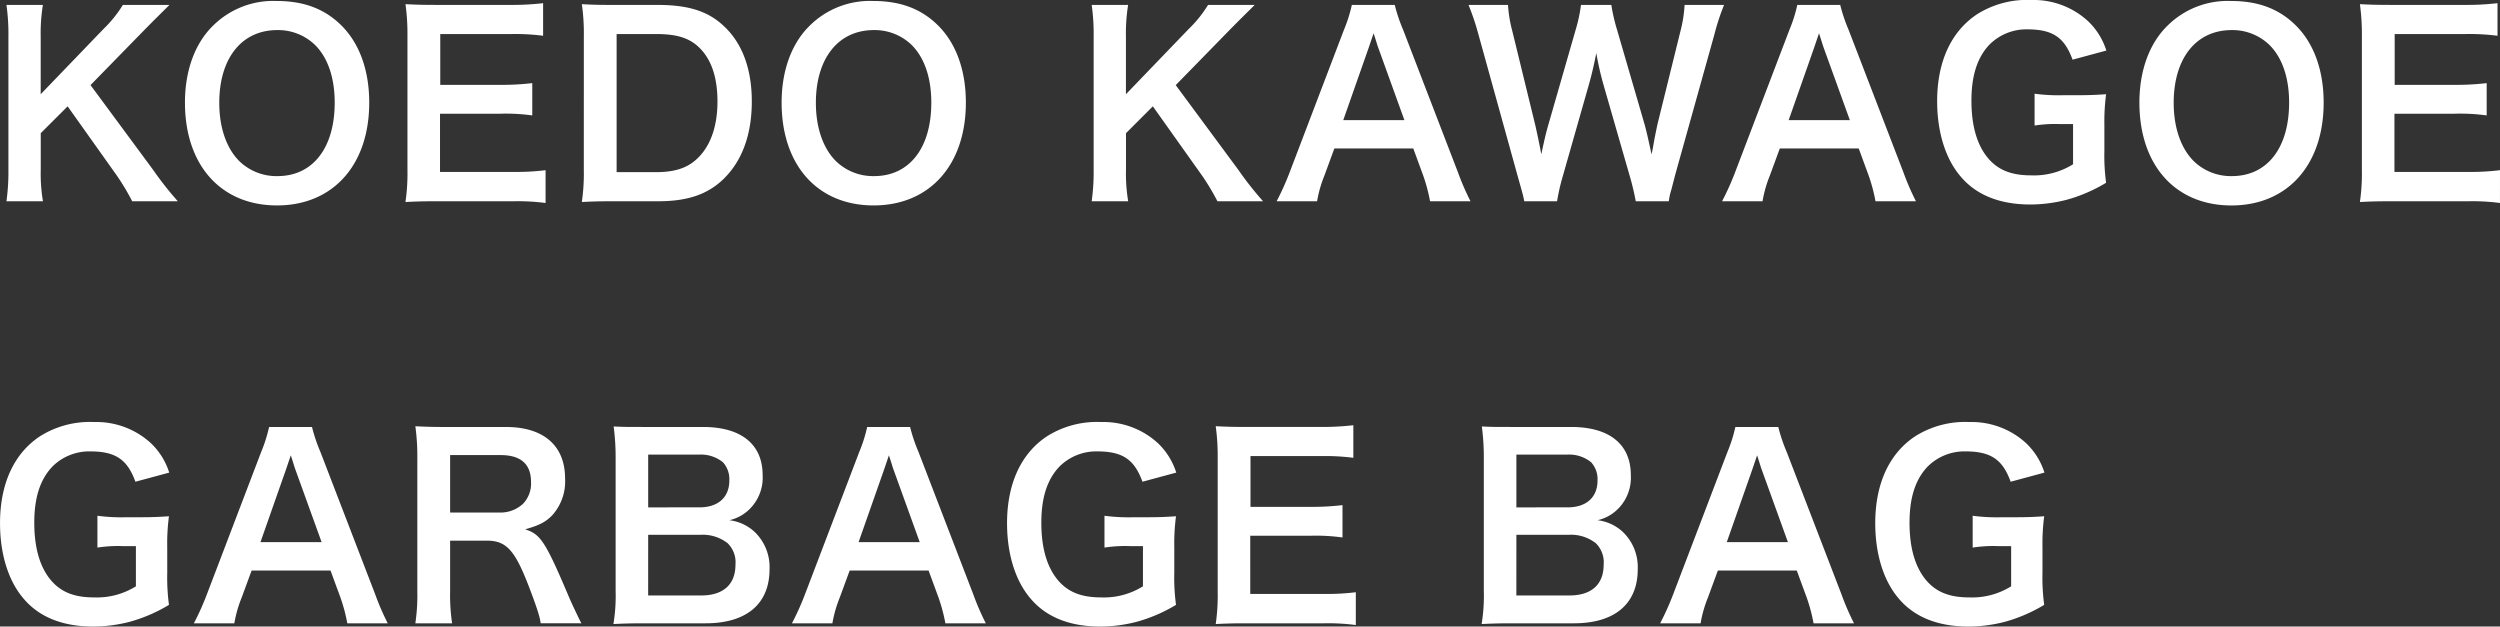 <svg id="service_thumb10_title" xmlns="http://www.w3.org/2000/svg" width="456.12" height="114.305" viewBox="0 0 456.12 114.305">
  <rect x="0" y="0" width="456.12" height="114.305" fill="#333333" stroke="none"/>
  <path id="パス_1" data-name="パス 1" d="M18.54-20.655l9.63-9.855c1.98-2.025,3.465-3.465,4.77-4.77h-8.5a22.148,22.148,0,0,1-3.51,4.365L9.45-18.99V-29.475a32.221,32.221,0,0,1,.4-5.805H3.2a37.114,37.114,0,0,1,.36,5.805v24.21A38.627,38.627,0,0,1,3.2.54h6.66a30.506,30.506,0,0,1-.4-5.8V-11.88l4.905-4.9,8.955,12.6A42.278,42.278,0,0,1,26.145.54H34.47a61.136,61.136,0,0,1-4.5-5.715ZM52.515-36A15.6,15.6,0,0,0,40.9-31.5c-3.33,3.24-5.13,8.235-5.13,14.04C35.775-6.03,42.345,1.3,52.56,1.3S69.39-6.075,69.39-17.46c0-5.85-1.755-10.755-5.04-14.04C61.29-34.56,57.465-36,52.515-36ZM52.65-4.05a9.716,9.716,0,0,1-6.975-2.745c-2.34-2.34-3.645-6.12-3.645-10.62,0-8.145,4.1-13.275,10.575-13.275a9.685,9.685,0,0,1,6.93,2.745c2.3,2.3,3.555,5.94,3.555,10.485C63.09-9.18,59.085-4.05,52.65-4.05Zm48.915-1.08a43.036,43.036,0,0,1-5.76.315h-13.5v-10.62h10.98a35.261,35.261,0,0,1,5.85.315v-5.895a46.835,46.835,0,0,1-5.85.315H82.35v-9.27H95.31a40.3,40.3,0,0,1,5.805.315V-35.6a48.079,48.079,0,0,1-5.805.315H81.72c-2.745,0-3.915-.045-5.715-.135a39.812,39.812,0,0,1,.36,5.805V-5.265A36.4,36.4,0,0,1,76,.675C77.805.585,79.02.54,81.72.54H95.76a38.688,38.688,0,0,1,5.805.315Zm6.975-.135a36.4,36.4,0,0,1-.36,5.94C110.025.585,111.15.54,113.9.54h8.19c5.31,0,8.91-1.215,11.79-3.915,3.51-3.33,5.31-8.19,5.31-14.31,0-5.85-1.71-10.53-4.995-13.635-2.88-2.79-6.525-3.96-12.15-3.96H113.9c-2.835,0-3.915-.045-5.715-.135a37.722,37.722,0,0,1,.36,5.85Zm5.985.495v-25.2h7.2c3.915,0,6.255.765,8.1,2.7,2.07,2.16,3.1,5.355,3.1,9.63,0,4.23-1.125,7.695-3.285,9.99-1.89,2.025-4.275,2.88-7.965,2.88ZM161.37-36a15.6,15.6,0,0,0-11.61,4.5c-3.33,3.24-5.13,8.235-5.13,14.04C144.63-6.03,151.2,1.3,161.415,1.3s16.83-7.38,16.83-18.765c0-5.85-1.755-10.755-5.04-14.04C170.145-34.56,166.32-36,161.37-36ZM161.5-4.05a9.716,9.716,0,0,1-6.975-2.745c-2.34-2.34-3.645-6.12-3.645-10.62,0-8.145,4.1-13.275,10.575-13.275a9.685,9.685,0,0,1,6.93,2.745c2.295,2.3,3.555,5.94,3.555,10.485C171.945-9.18,167.94-4.05,161.5-4.05Zm55.035-16.6,9.63-9.855c1.98-2.025,3.465-3.465,4.77-4.77h-8.505a22.148,22.148,0,0,1-3.51,4.365L207.45-18.99V-29.475a32.222,32.222,0,0,1,.4-5.805H201.2a37.116,37.116,0,0,1,.36,5.805v24.21a38.628,38.628,0,0,1-.36,5.8h6.66a30.505,30.505,0,0,1-.4-5.8V-11.88l4.9-4.9,8.955,12.6A42.279,42.279,0,0,1,224.145.54h8.325a61.136,61.136,0,0,1-4.5-5.715ZM270.315.54a47.223,47.223,0,0,1-2.3-5.31l-9.99-25.965a29.8,29.8,0,0,1-1.53-4.545h-7.83a26.654,26.654,0,0,1-1.44,4.545L237.33-4.77A49.187,49.187,0,0,1,234.945.54h7.38a22.442,22.442,0,0,1,1.35-4.725l1.8-4.905h14.4l1.8,4.905A30.258,30.258,0,0,1,262.935.54Zm-12.06-14.805H247.1l4.68-13.32c.135-.405.135-.405.855-2.52.495,1.485.63,2.025.81,2.52ZM306.495.54a11.181,11.181,0,0,1,.495-2.2c.09-.4.315-1.215.63-2.475l7.2-25.785a41.42,41.42,0,0,1,1.755-5.355h-7.2a23.971,23.971,0,0,1-.765,4.815L304.425-13.5c-.09.405-.45,2.16-.585,2.88-.27,1.575-.27,1.575-.495,2.61-.72-3.375-.945-4.275-1.26-5.445l-5.04-17.325a32.03,32.03,0,0,1-1.035-4.5h-5.535a28.617,28.617,0,0,1-.99,4.59L284.49-13.32c-.36,1.26-.675,2.52-1.26,5.31-.27-1.575-.765-3.87-1.08-5.265L277.965-30.42a24.771,24.771,0,0,1-.81-4.86h-7.2a44.864,44.864,0,0,1,1.8,5.355l7.155,25.83c.99,3.51.99,3.51,1.215,4.635h5.985a38.137,38.137,0,0,1,1.035-4.545l4.77-16.74c.405-1.44.855-3.2,1.35-5.76a55.942,55.942,0,0,0,1.305,5.76l4.815,16.74A45.581,45.581,0,0,1,300.465.54Zm45.09,0a47.23,47.23,0,0,1-2.295-5.31L339.3-30.735a29.8,29.8,0,0,1-1.53-4.545h-7.83a26.653,26.653,0,0,1-1.44,4.545L318.6-4.77A49.184,49.184,0,0,1,316.215.54h7.38a22.442,22.442,0,0,1,1.35-4.725l1.8-4.905h14.4l1.8,4.905A30.261,30.261,0,0,1,344.205.54Zm-12.06-14.805h-11.16l4.68-13.32c.135-.405.135-.405.855-2.52.495,1.485.63,2.025.81,2.52Zm46.44.855a37.728,37.728,0,0,1,.315-5.58c-1.935.135-3.24.18-5.31.18h-2.34a33.584,33.584,0,0,1-5.4-.27v5.805a24.634,24.634,0,0,1,4.59-.27h2.43V-6.21a13.429,13.429,0,0,1-7.65,2.025c-3.555,0-5.985-.945-7.83-3.105-2.025-2.385-3.06-5.9-3.06-10.53,0-4.59,1.08-7.92,3.33-10.26a9.509,9.509,0,0,1,6.84-2.745c4.635,0,6.795,1.44,8.28,5.535l6.165-1.665a12.685,12.685,0,0,0-3.33-5.355,14.7,14.7,0,0,0-10.35-3.87,17.064,17.064,0,0,0-9.99,2.655c-4.68,3.15-7.2,8.64-7.2,15.8,0,5.58,1.485,10.44,4.23,13.68,2.835,3.42,7.155,5.175,12.78,5.175A26.648,26.648,0,0,0,379.08.27a28.537,28.537,0,0,0,7.2-3.105,37.189,37.189,0,0,1-.315-5.85ZM409.095-36a15.6,15.6,0,0,0-11.61,4.5c-3.33,3.24-5.13,8.235-5.13,14.04,0,11.43,6.57,18.765,16.785,18.765s16.83-7.38,16.83-18.765c0-5.85-1.755-10.755-5.04-14.04C417.87-34.56,414.045-36,409.095-36Zm.135,31.95a9.716,9.716,0,0,1-6.975-2.745c-2.34-2.34-3.645-6.12-3.645-10.62,0-8.145,4.1-13.275,10.575-13.275a9.685,9.685,0,0,1,6.93,2.745c2.295,2.3,3.555,5.94,3.555,10.485C419.67-9.18,415.665-4.05,409.23-4.05Zm48.915-1.08a43.036,43.036,0,0,1-5.76.315h-13.5v-10.62h10.98a35.262,35.262,0,0,1,5.85.315v-5.895a46.835,46.835,0,0,1-5.85.315H438.93v-9.27h12.96a40.3,40.3,0,0,1,5.8.315V-35.6a48.078,48.078,0,0,1-5.8.315H438.3c-2.745,0-3.915-.045-5.715-.135a39.813,39.813,0,0,1,.36,5.805V-5.265a36.4,36.4,0,0,1-.36,5.94C434.385.585,435.6.54,438.3.54h14.04a38.687,38.687,0,0,1,5.8.315ZM32.535,63.59a37.728,37.728,0,0,1,.315-5.58c-1.935.135-3.24.18-5.31.18H25.2a33.583,33.583,0,0,1-5.4-.27v5.805a24.635,24.635,0,0,1,4.59-.27h2.43V70.79a13.429,13.429,0,0,1-7.65,2.025c-3.555,0-5.985-.945-7.83-3.105-2.025-2.385-3.06-5.9-3.06-10.53,0-4.59,1.08-7.92,3.33-10.26a9.509,9.509,0,0,1,6.84-2.745c4.635,0,6.795,1.44,8.28,5.535L32.9,50.045a12.685,12.685,0,0,0-3.33-5.355,14.7,14.7,0,0,0-10.35-3.87,17.064,17.064,0,0,0-9.99,2.655c-4.68,3.15-7.2,8.64-7.2,15.8,0,5.58,1.485,10.44,4.23,13.68,2.835,3.42,7.155,5.175,12.78,5.175a26.648,26.648,0,0,0,6.615-.855,28.537,28.537,0,0,0,7.2-3.1,37.19,37.19,0,0,1-.315-5.85Zm40.23,13.95a47.225,47.225,0,0,1-2.295-5.31L60.48,46.265a29.8,29.8,0,0,1-1.53-4.545H51.12a26.653,26.653,0,0,1-1.44,4.545L39.78,72.23A49.189,49.189,0,0,1,37.4,77.54h7.38a22.443,22.443,0,0,1,1.35-4.725l1.8-4.9h14.4l1.8,4.9a30.258,30.258,0,0,1,1.26,4.725ZM60.705,62.735H49.545l4.68-13.32c.135-.4.135-.4.855-2.52.495,1.485.63,2.025.81,2.52ZM108.09,77.54c-.63-1.215-1.755-3.645-2.115-4.455-4.455-10.53-5.31-11.79-8.145-12.69,2.565-.72,3.735-1.305,4.995-2.61a9.252,9.252,0,0,0,2.295-6.7c0-5.94-3.915-9.36-10.755-9.36h-10.8c-2.475,0-3.87-.045-5.76-.135a40.039,40.039,0,0,1,.36,5.85V71.69a35.215,35.215,0,0,1-.36,5.85H84.51a35.115,35.115,0,0,1-.36-5.9v-9.18h6.705c3.465,0,5.04,1.665,7.47,7.875,1.485,3.825,2.25,6.12,2.34,7.2ZM84.15,57.335V46.85h9.225c3.69,0,5.535,1.665,5.535,4.905a5.341,5.341,0,0,1-1.44,3.96,6.065,6.065,0,0,1-4.275,1.62ZM130.77,77.54c7.47,0,11.655-3.555,11.655-9.855a8.883,8.883,0,0,0-2.79-6.885,8.243,8.243,0,0,0-4.545-2.07,7.614,7.614,0,0,0,3.555-1.89,8.049,8.049,0,0,0,2.52-6.345c0-5.625-3.915-8.775-10.89-8.775h-10.62c-3.06,0-3.78,0-5.67-.09a42.9,42.9,0,0,1,.36,5.535V71.6a32.116,32.116,0,0,1-.4,6.075c1.845-.09,3.15-.135,5.76-.135ZM120.285,56.39V46.76H129.6a6.383,6.383,0,0,1,4.32,1.395,4.583,4.583,0,0,1,1.17,3.33c0,3.06-2.025,4.9-5.445,4.9Zm0,5h9.585a7.352,7.352,0,0,1,4.9,1.53,4.876,4.876,0,0,1,1.44,3.915c0,3.645-2.25,5.625-6.255,5.625h-9.675Zm61.6,16.155a47.227,47.227,0,0,1-2.295-5.31L169.6,46.265a29.8,29.8,0,0,1-1.53-4.545h-7.83a26.654,26.654,0,0,1-1.44,4.545L148.9,72.23a49.188,49.188,0,0,1-2.385,5.31h7.38a22.442,22.442,0,0,1,1.35-4.725l1.8-4.9h14.4l1.8,4.9a30.259,30.259,0,0,1,1.26,4.725ZM169.83,62.735H158.67l4.68-13.32c.135-.4.135-.4.855-2.52.5,1.485.63,2.025.81,2.52Zm46.44.855a37.728,37.728,0,0,1,.315-5.58c-1.935.135-3.24.18-5.31.18h-2.34a33.583,33.583,0,0,1-5.4-.27v5.805a24.634,24.634,0,0,1,4.59-.27h2.43V70.79a13.429,13.429,0,0,1-7.65,2.025c-3.555,0-5.985-.945-7.83-3.105-2.025-2.385-3.06-5.9-3.06-10.53,0-4.59,1.08-7.92,3.33-10.26a9.509,9.509,0,0,1,6.84-2.745c4.635,0,6.795,1.44,8.28,5.535l6.165-1.665a12.685,12.685,0,0,0-3.33-5.355,14.7,14.7,0,0,0-10.35-3.87,17.064,17.064,0,0,0-9.99,2.655c-4.68,3.15-7.2,8.64-7.2,15.8,0,5.58,1.485,10.44,4.23,13.68,2.835,3.42,7.155,5.175,12.78,5.175a26.648,26.648,0,0,0,6.615-.855,28.537,28.537,0,0,0,7.2-3.1,37.19,37.19,0,0,1-.315-5.85Zm33.12,8.28a43.037,43.037,0,0,1-5.76.315h-13.5V61.565h10.98a35.261,35.261,0,0,1,5.85.315v-5.9a46.835,46.835,0,0,1-5.85.315H230.175V47.03h12.96a40.3,40.3,0,0,1,5.805.315V41.4a48.079,48.079,0,0,1-5.805.315h-13.59c-2.745,0-3.915-.045-5.715-.135a39.813,39.813,0,0,1,.36,5.805V71.735a36.4,36.4,0,0,1-.36,5.94c1.8-.09,3.015-.135,5.715-.135h14.04a38.687,38.687,0,0,1,5.805.315Zm39.78,5.67c7.47,0,11.655-3.555,11.655-9.855a8.883,8.883,0,0,0-2.79-6.885,8.244,8.244,0,0,0-4.545-2.07,7.614,7.614,0,0,0,3.555-1.89,8.049,8.049,0,0,0,2.52-6.345c0-5.625-3.915-8.775-10.89-8.775h-10.62c-3.06,0-3.78,0-5.67-.09a42.9,42.9,0,0,1,.36,5.535V71.6a32.116,32.116,0,0,1-.4,6.075c1.845-.09,3.15-.135,5.76-.135ZM278.685,56.39V46.76H288a6.383,6.383,0,0,1,4.32,1.395,4.583,4.583,0,0,1,1.17,3.33c0,3.06-2.025,4.9-5.445,4.9Zm0,5h9.585a7.352,7.352,0,0,1,4.9,1.53,4.876,4.876,0,0,1,1.44,3.915c0,3.645-2.25,5.625-6.255,5.625h-9.675Zm61.6,16.155a47.224,47.224,0,0,1-2.295-5.31L328,46.265a29.8,29.8,0,0,1-1.53-4.545h-7.83a26.653,26.653,0,0,1-1.44,4.545L307.3,72.23a49.185,49.185,0,0,1-2.385,5.31h7.38a22.442,22.442,0,0,1,1.35-4.725l1.8-4.9h14.4l1.8,4.9a30.258,30.258,0,0,1,1.26,4.725ZM328.23,62.735H317.07l4.68-13.32c.135-.4.135-.4.855-2.52.495,1.485.63,2.025.81,2.52Zm46.44.855a37.728,37.728,0,0,1,.315-5.58c-1.935.135-3.24.18-5.31.18h-2.34a33.584,33.584,0,0,1-5.4-.27v5.805a24.635,24.635,0,0,1,4.59-.27h2.43V70.79a13.429,13.429,0,0,1-7.65,2.025c-3.555,0-5.985-.945-7.83-3.105-2.025-2.385-3.06-5.9-3.06-10.53,0-4.59,1.08-7.92,3.33-10.26a9.509,9.509,0,0,1,6.84-2.745c4.635,0,6.795,1.44,8.28,5.535l6.165-1.665a12.685,12.685,0,0,0-3.33-5.355,14.7,14.7,0,0,0-10.35-3.87,17.064,17.064,0,0,0-9.99,2.655c-4.68,3.15-7.2,8.64-7.2,15.8,0,5.58,1.485,10.44,4.23,13.68,2.835,3.42,7.155,5.175,12.78,5.175a26.648,26.648,0,0,0,6.615-.855,28.537,28.537,0,0,0,7.2-3.1,37.189,37.189,0,0,1-.315-5.85Z" transform="translate(-2.025 36.18)" fill="#fff"/>
</svg>
